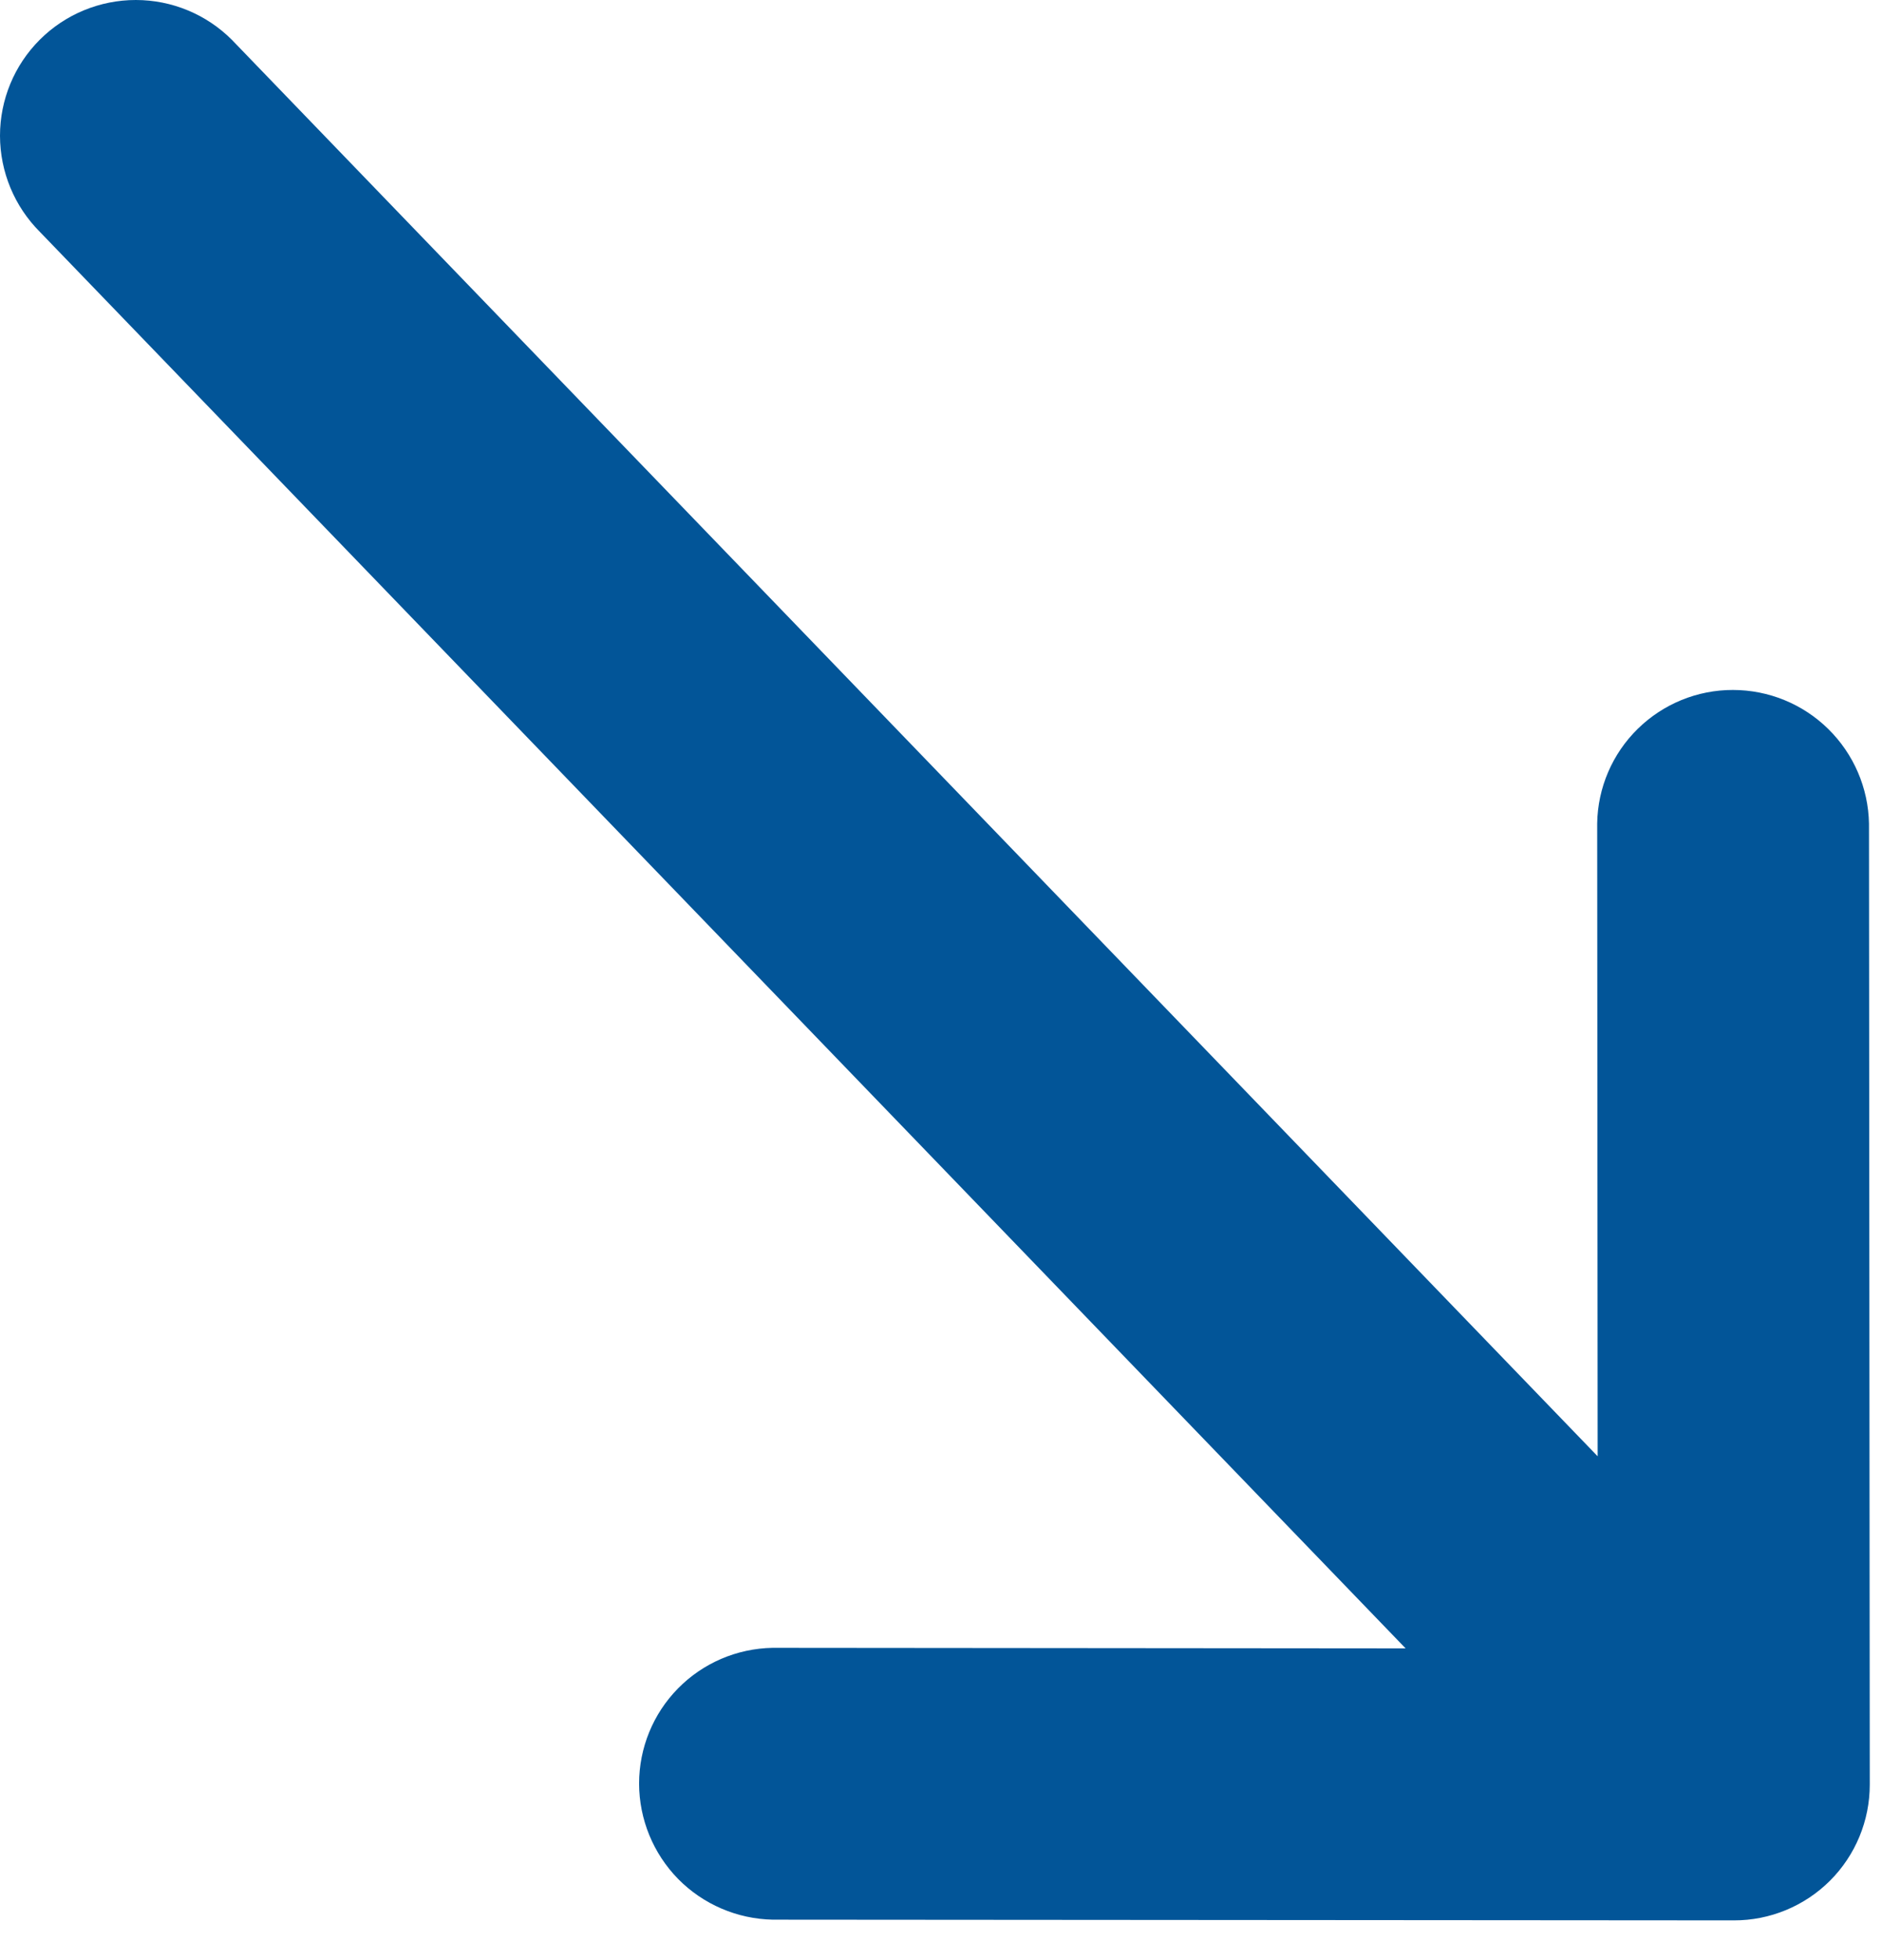 <svg xmlns="http://www.w3.org/2000/svg" width="24" height="25" viewBox="0 0 24 25" fill="none"><path d="M22.112 24.493C22.572 24.494 23.012 24.311 23.337 23.987C23.662 23.662 23.844 23.221 23.844 22.762L23.834 10.505C23.826 10.05 23.639 9.617 23.315 9.298C22.991 8.979 22.554 8.8 22.099 8.8C21.645 8.799 21.209 8.978 20.885 9.296C20.561 9.614 20.375 10.047 20.368 10.502L20.374 18.574L2.958 0.509C2.633 0.183 2.192 0 1.732 -1.03105e-06C1.273 -0 0.832 0.182 0.507 0.507C0.182 0.832 -0 1.272 0 1.732C0.001 2.192 0.184 2.633 0.509 2.958L17.925 21.024L9.852 21.017C9.398 21.025 8.965 21.21 8.646 21.535C8.328 21.858 8.15 22.295 8.15 22.749C8.151 23.204 8.33 23.64 8.648 23.965C8.967 24.289 9.401 24.475 9.855 24.484L22.112 24.493Z" fill="#025598"></path></svg>